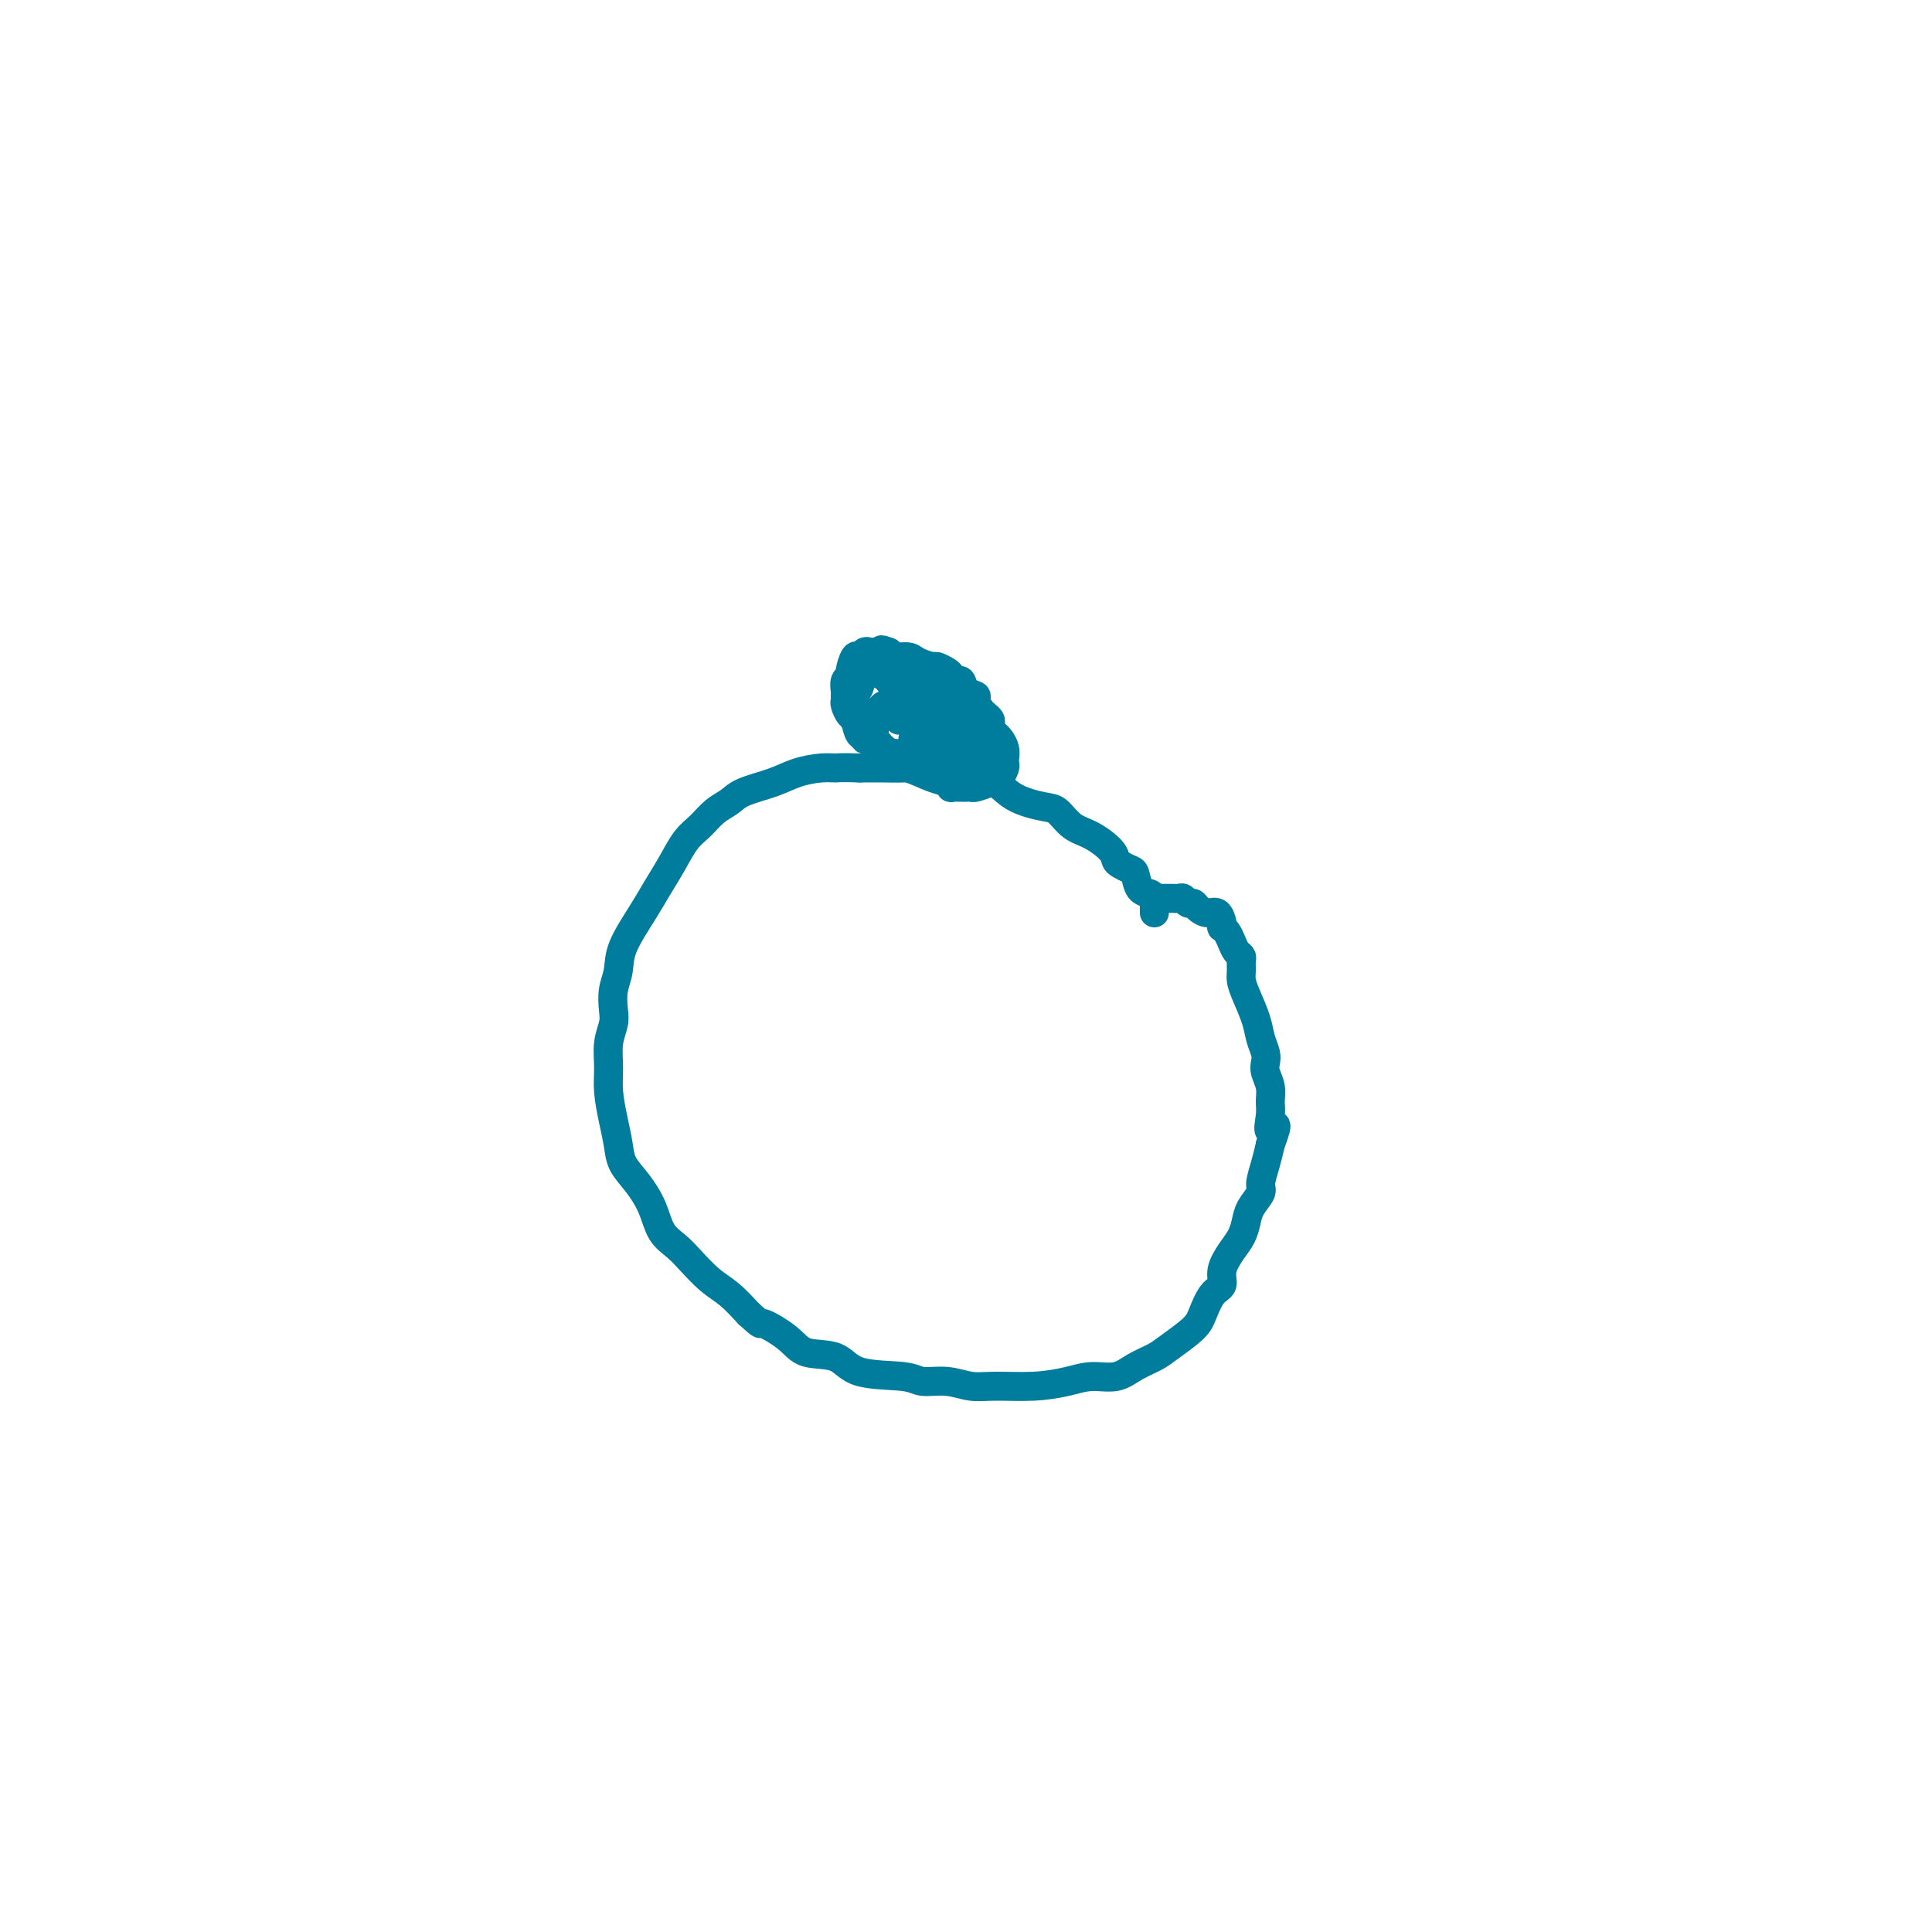 <svg viewBox='0 0 400 400' version='1.1' xmlns='http://www.w3.org/2000/svg' xmlns:xlink='http://www.w3.org/1999/xlink'><g fill='none' stroke='#007C9C' stroke-width='6' stroke-linecap='round' stroke-linejoin='round'><path d='M239,189c0.004,-0.332 0.009,-0.664 0,-1c-0.009,-0.336 -0.030,-0.675 0,-1c0.030,-0.325 0.111,-0.636 0,-1c-0.111,-0.364 -0.415,-0.780 -1,-1c-0.585,-0.220 -1.453,-0.243 -2,-1c-0.547,-0.757 -0.774,-2.246 -1,-3c-0.226,-0.754 -0.450,-0.772 -1,-1c-0.550,-0.228 -1.424,-0.664 -2,-1c-0.576,-0.336 -0.854,-0.570 -1,-1c-0.146,-0.430 -0.161,-1.056 -1,-2c-0.839,-0.944 -2.503,-2.205 -4,-3c-1.497,-0.795 -2.827,-1.125 -4,-2c-1.173,-0.875 -2.189,-2.295 -3,-3c-0.811,-0.705 -1.416,-0.694 -3,-1c-1.584,-0.306 -4.145,-0.928 -6,-2c-1.855,-1.072 -3.002,-2.592 -4,-3c-0.998,-0.408 -1.845,0.297 -3,0c-1.155,-0.297 -2.618,-1.596 -4,-2c-1.382,-0.404 -2.682,0.088 -4,0c-1.318,-0.088 -2.652,-0.756 -4,-1c-1.348,-0.244 -2.709,-0.066 -4,0c-1.291,0.066 -2.512,0.019 -4,0c-1.488,-0.019 -3.244,-0.009 -5,0'/><path d='M178,159c-4.265,-0.145 -4.427,-0.009 -5,0c-0.573,0.009 -1.556,-0.111 -3,0c-1.444,0.111 -3.348,0.451 -5,1c-1.652,0.549 -3.050,1.305 -5,2c-1.950,0.695 -4.451,1.328 -6,2c-1.549,0.672 -2.147,1.382 -3,2c-0.853,0.618 -1.961,1.144 -3,2c-1.039,0.856 -2.009,2.042 -3,3c-0.991,0.958 -2.003,1.687 -3,3c-0.997,1.313 -1.979,3.211 -3,5c-1.021,1.789 -2.081,3.468 -3,5c-0.919,1.532 -1.697,2.917 -3,5c-1.303,2.083 -3.133,4.864 -4,7c-0.867,2.136 -0.772,3.627 -1,5c-0.228,1.373 -0.779,2.628 -1,4c-0.221,1.372 -0.113,2.861 0,4c0.113,1.139 0.229,1.928 0,3c-0.229,1.072 -0.804,2.429 -1,4c-0.196,1.571 -0.013,3.358 0,5c0.013,1.642 -0.146,3.141 0,5c0.146,1.859 0.595,4.078 1,6c0.405,1.922 0.765,3.547 1,5c0.235,1.453 0.345,2.735 1,4c0.655,1.265 1.854,2.515 3,4c1.146,1.485 2.238,3.206 3,5c0.762,1.794 1.193,3.662 2,5c0.807,1.338 1.990,2.146 3,3c1.010,0.854 1.848,1.755 3,3c1.152,1.245 2.618,2.835 4,4c1.382,1.165 2.681,1.904 4,3c1.319,1.096 2.660,2.548 4,4'/><path d='M155,272c3.203,2.949 2.210,1.820 3,2c0.790,0.180 3.363,1.669 5,3c1.637,1.331 2.337,2.504 4,3c1.663,0.496 4.289,0.314 6,1c1.711,0.686 2.509,2.240 5,3c2.491,0.760 6.676,0.725 9,1c2.324,0.275 2.787,0.859 4,1c1.213,0.141 3.177,-0.161 5,0c1.823,0.161 3.504,0.785 5,1c1.496,0.215 2.805,0.021 5,0c2.195,-0.021 5.275,0.132 8,0c2.725,-0.132 5.093,-0.549 7,-1c1.907,-0.451 3.352,-0.935 5,-1c1.648,-0.065 3.498,0.288 5,0c1.502,-0.288 2.654,-1.218 4,-2c1.346,-0.782 2.885,-1.415 4,-2c1.115,-0.585 1.807,-1.123 3,-2c1.193,-0.877 2.888,-2.093 4,-3c1.112,-0.907 1.641,-1.505 2,-2c0.359,-0.495 0.547,-0.888 1,-2c0.453,-1.112 1.172,-2.944 2,-4c0.828,-1.056 1.766,-1.336 2,-2c0.234,-0.664 -0.237,-1.714 0,-3c0.237,-1.286 1.182,-2.810 2,-4c0.818,-1.190 1.511,-2.046 2,-3c0.489,-0.954 0.775,-2.005 1,-3c0.225,-0.995 0.389,-1.935 1,-3c0.611,-1.065 1.669,-2.254 2,-3c0.331,-0.746 -0.065,-1.047 0,-2c0.065,-0.953 0.590,-2.558 1,-4c0.410,-1.442 0.705,-2.721 1,-4'/><path d='M263,237c2.319,-6.260 0.618,-3.410 0,-3c-0.618,0.410 -0.152,-1.619 0,-3c0.152,-1.381 -0.011,-2.112 0,-3c0.011,-0.888 0.196,-1.931 0,-3c-0.196,-1.069 -0.772,-2.164 -1,-3c-0.228,-0.836 -0.106,-1.413 0,-2c0.106,-0.587 0.196,-1.182 0,-2c-0.196,-0.818 -0.679,-1.857 -1,-3c-0.321,-1.143 -0.478,-2.390 -1,-4c-0.522,-1.610 -1.407,-3.583 -2,-5c-0.593,-1.417 -0.894,-2.277 -1,-3c-0.106,-0.723 -0.017,-1.310 0,-2c0.017,-0.690 -0.037,-1.484 0,-2c0.037,-0.516 0.164,-0.755 0,-1c-0.164,-0.245 -0.618,-0.496 -1,-1c-0.382,-0.504 -0.690,-1.261 -1,-2c-0.310,-0.739 -0.621,-1.460 -1,-2c-0.379,-0.540 -0.825,-0.901 -1,-1c-0.175,-0.099 -0.078,0.062 0,0c0.078,-0.062 0.137,-0.346 0,-1c-0.137,-0.654 -0.470,-1.677 -1,-2c-0.530,-0.323 -1.255,0.053 -2,0c-0.745,-0.053 -1.509,-0.536 -2,-1c-0.491,-0.464 -0.709,-0.909 -1,-1c-0.291,-0.091 -0.655,0.172 -1,0c-0.345,-0.172 -0.670,-0.778 -1,-1c-0.330,-0.222 -0.666,-0.059 -1,0c-0.334,0.059 -0.667,0.016 -1,0c-0.333,-0.016 -0.667,-0.004 -1,0c-0.333,0.004 -0.667,0.001 -1,0c-0.333,-0.001 -0.667,-0.001 -1,0'/><path d='M240,186c-1.796,-0.448 -0.285,-0.069 0,0c0.285,0.069 -0.654,-0.174 -1,0c-0.346,0.174 -0.099,0.764 0,1c0.099,0.236 0.049,0.118 0,0'/><path d='M182,156c0.303,-0.000 0.606,-0.000 1,0c0.394,0.000 0.879,0.000 1,0c0.121,-0.000 -0.123,-0.001 0,0c0.123,0.001 0.612,0.004 1,0c0.388,-0.004 0.675,-0.016 1,0c0.325,0.016 0.689,0.061 1,0c0.311,-0.061 0.570,-0.226 1,0c0.430,0.226 1.032,0.845 2,1c0.968,0.155 2.302,-0.155 3,0c0.698,0.155 0.761,0.774 1,1c0.239,0.226 0.655,0.061 1,0c0.345,-0.061 0.618,-0.016 1,0c0.382,0.016 0.872,0.004 1,0c0.128,-0.004 -0.106,-0.001 0,0c0.106,0.001 0.553,0.001 1,0'/><path d='M198,158c2.658,0.314 1.305,0.099 1,0c-0.305,-0.099 0.440,-0.083 1,0c0.560,0.083 0.935,0.233 1,0c0.065,-0.233 -0.180,-0.850 0,-1c0.180,-0.150 0.784,0.167 1,0c0.216,-0.167 0.044,-0.819 0,-1c-0.044,-0.181 0.041,0.110 0,0c-0.041,-0.110 -0.207,-0.621 0,-1c0.207,-0.379 0.787,-0.626 1,-1c0.213,-0.374 0.058,-0.873 0,-1c-0.058,-0.127 -0.019,0.120 0,0c0.019,-0.120 0.019,-0.606 0,-1c-0.019,-0.394 -0.057,-0.697 0,-1c0.057,-0.303 0.208,-0.606 0,-1c-0.208,-0.394 -0.776,-0.879 -1,-1c-0.224,-0.121 -0.105,0.122 0,0c0.105,-0.122 0.196,-0.607 0,-1c-0.196,-0.393 -0.679,-0.693 -1,-1c-0.321,-0.307 -0.481,-0.622 -1,-1c-0.519,-0.378 -1.396,-0.819 -2,-1c-0.604,-0.181 -0.935,-0.101 -1,0c-0.065,0.101 0.137,0.223 0,0c-0.137,-0.223 -0.614,-0.791 -1,-1c-0.386,-0.209 -0.682,-0.060 -1,0c-0.318,0.060 -0.659,0.030 -1,0'/><path d='M194,144c-1.627,-1.242 -1.195,-0.347 -1,0c0.195,0.347 0.153,0.146 0,0c-0.153,-0.146 -0.419,-0.236 -1,0c-0.581,0.236 -1.479,0.799 -2,1c-0.521,0.201 -0.664,0.040 -1,0c-0.336,-0.040 -0.863,0.042 -1,0c-0.137,-0.042 0.117,-0.207 0,0c-0.117,0.207 -0.605,0.788 -1,1c-0.395,0.212 -0.697,0.056 -1,0c-0.303,-0.056 -0.606,-0.012 -1,0c-0.394,0.012 -0.880,-0.008 -1,0c-0.120,0.008 0.126,0.044 0,0c-0.126,-0.044 -0.622,-0.166 -1,0c-0.378,0.166 -0.637,0.622 -1,1c-0.363,0.378 -0.829,0.678 -1,1c-0.171,0.322 -0.046,0.665 0,1c0.046,0.335 0.011,0.663 0,1c-0.011,0.337 0.000,0.682 0,1c-0.000,0.318 -0.011,0.610 0,1c0.011,0.390 0.046,0.878 0,1c-0.046,0.122 -0.171,-0.121 0,0c0.171,0.121 0.638,0.606 1,1c0.362,0.394 0.621,0.698 1,1c0.379,0.302 0.880,0.603 1,1c0.120,0.397 -0.139,0.891 0,1c0.139,0.109 0.676,-0.167 1,0c0.324,0.167 0.433,0.776 1,1c0.567,0.224 1.590,0.064 2,0c0.410,-0.064 0.205,-0.032 0,0'/><path d='M188,158c1.086,0.619 0.802,0.166 1,0c0.198,-0.166 0.879,-0.044 1,0c0.121,0.044 -0.318,0.012 0,0c0.318,-0.012 1.394,-0.003 2,0c0.606,0.003 0.741,0.001 1,0c0.259,-0.001 0.643,-0.000 1,0c0.357,0.000 0.688,-0.000 1,0c0.312,0.000 0.604,0.001 1,0c0.396,-0.001 0.894,-0.003 1,0c0.106,0.003 -0.182,0.012 0,0c0.182,-0.012 0.833,-0.043 1,0c0.167,0.043 -0.151,0.161 0,0c0.151,-0.161 0.772,-0.602 1,-1c0.228,-0.398 0.062,-0.752 0,-1c-0.062,-0.248 -0.020,-0.391 0,-1c0.020,-0.609 0.019,-1.683 0,-2c-0.019,-0.317 -0.057,0.123 0,0c0.057,-0.123 0.209,-0.807 0,-1c-0.209,-0.193 -0.778,0.107 -1,0c-0.222,-0.107 -0.097,-0.620 0,-1c0.097,-0.380 0.165,-0.627 0,-1c-0.165,-0.373 -0.564,-0.873 -1,-1c-0.436,-0.127 -0.909,0.120 -1,0c-0.091,-0.120 0.201,-0.605 0,-1c-0.201,-0.395 -0.894,-0.700 -1,-1c-0.106,-0.300 0.374,-0.596 0,-1c-0.374,-0.404 -1.601,-0.916 -2,-1c-0.399,-0.084 0.029,0.262 0,0c-0.029,-0.262 -0.514,-1.131 -1,-2'/><path d='M192,143c-1.444,-1.962 -1.553,-0.866 -2,-1c-0.447,-0.134 -1.232,-1.499 -2,-2c-0.768,-0.501 -1.519,-0.138 -2,0c-0.481,0.138 -0.693,0.051 -1,0c-0.307,-0.051 -0.708,-0.066 -1,0c-0.292,0.066 -0.473,0.213 -1,0c-0.527,-0.213 -1.399,-0.785 -2,-1c-0.601,-0.215 -0.932,-0.073 -1,0c-0.068,0.073 0.126,0.078 0,0c-0.126,-0.078 -0.574,-0.239 -1,0c-0.426,0.239 -0.832,0.877 -1,1c-0.168,0.123 -0.098,-0.269 0,0c0.098,0.269 0.222,1.200 0,2c-0.222,0.800 -0.792,1.470 -1,2c-0.208,0.530 -0.056,0.920 0,1c0.056,0.080 0.014,-0.151 0,0c-0.014,0.151 -0.001,0.685 0,1c0.001,0.315 -0.010,0.412 0,1c0.010,0.588 0.040,1.668 0,2c-0.040,0.332 -0.151,-0.083 0,0c0.151,0.083 0.564,0.666 1,1c0.436,0.334 0.896,0.421 1,1c0.104,0.579 -0.148,1.651 0,2c0.148,0.349 0.697,-0.027 1,0c0.303,0.027 0.360,0.455 1,1c0.640,0.545 1.862,1.207 3,2c1.138,0.793 2.192,1.718 3,2c0.808,0.282 1.371,-0.078 2,0c0.629,0.078 1.322,0.594 2,1c0.678,0.406 1.339,0.703 2,1'/><path d='M193,160c2.510,1.309 1.786,1.083 2,1c0.214,-0.083 1.366,-0.023 2,0c0.634,0.023 0.751,0.008 1,0c0.249,-0.008 0.631,-0.009 1,0c0.369,0.009 0.725,0.027 1,0c0.275,-0.027 0.470,-0.098 1,0c0.530,0.098 1.396,0.365 2,0c0.604,-0.365 0.946,-1.362 1,-2c0.054,-0.638 -0.182,-0.917 0,-1c0.182,-0.083 0.781,0.028 1,0c0.219,-0.028 0.059,-0.196 0,-1c-0.059,-0.804 -0.015,-2.243 0,-3c0.015,-0.757 0.001,-0.833 0,-1c-0.001,-0.167 0.011,-0.425 0,-1c-0.011,-0.575 -0.046,-1.467 0,-2c0.046,-0.533 0.172,-0.706 0,-1c-0.172,-0.294 -0.641,-0.707 -1,-1c-0.359,-0.293 -0.607,-0.464 -1,-1c-0.393,-0.536 -0.931,-1.435 -1,-2c-0.069,-0.565 0.332,-0.795 0,-1c-0.332,-0.205 -1.397,-0.383 -2,-1c-0.603,-0.617 -0.743,-1.672 -1,-2c-0.257,-0.328 -0.630,0.070 -1,0c-0.370,-0.070 -0.736,-0.610 -1,-1c-0.264,-0.390 -0.426,-0.630 -1,-1c-0.574,-0.370 -1.562,-0.869 -2,-1c-0.438,-0.131 -0.327,0.106 -1,0c-0.673,-0.106 -2.129,-0.554 -3,-1c-0.871,-0.446 -1.158,-0.889 -2,-1c-0.842,-0.111 -2.241,0.111 -3,0c-0.759,-0.111 -0.880,-0.556 -1,-1'/><path d='M184,135c-2.499,-0.929 -1.247,-0.250 -1,0c0.247,0.250 -0.511,0.072 -1,0c-0.489,-0.072 -0.708,-0.036 -1,0c-0.292,0.036 -0.657,0.073 -1,0c-0.343,-0.073 -0.665,-0.255 -1,0c-0.335,0.255 -0.682,0.946 -1,1c-0.318,0.054 -0.607,-0.529 -1,0c-0.393,0.529 -0.890,2.169 -1,3c-0.110,0.831 0.167,0.853 0,1c-0.167,0.147 -0.778,0.419 -1,1c-0.222,0.581 -0.057,1.469 0,2c0.057,0.531 0.004,0.703 0,1c-0.004,0.297 0.040,0.717 0,1c-0.040,0.283 -0.162,0.427 0,1c0.162,0.573 0.610,1.575 1,2c0.390,0.425 0.722,0.275 1,1c0.278,0.725 0.502,2.326 1,3c0.498,0.674 1.270,0.422 2,1c0.730,0.578 1.417,1.986 2,3c0.583,1.014 1.060,1.634 2,2c0.940,0.366 2.341,0.476 4,1c1.659,0.524 3.576,1.461 5,2c1.424,0.539 2.356,0.680 3,1c0.644,0.320 0.999,0.817 1,1c0.001,0.183 -0.352,0.050 0,0c0.352,-0.050 1.409,-0.016 2,0c0.591,0.016 0.715,0.015 1,0c0.285,-0.015 0.731,-0.042 1,0c0.269,0.042 0.363,0.155 1,0c0.637,-0.155 1.819,-0.577 3,-1'/><path d='M205,162c3.487,0.610 1.705,0.136 1,0c-0.705,-0.136 -0.333,0.066 0,0c0.333,-0.066 0.626,-0.402 1,-1c0.374,-0.598 0.829,-1.459 1,-2c0.171,-0.541 0.057,-0.760 0,-1c-0.057,-0.240 -0.057,-0.499 0,-1c0.057,-0.501 0.173,-1.245 0,-2c-0.173,-0.755 -0.634,-1.522 -1,-2c-0.366,-0.478 -0.637,-0.667 -1,-1c-0.363,-0.333 -0.818,-0.809 -1,-1c-0.182,-0.191 -0.091,-0.095 0,0'/><path d='M188,157c0.226,-0.030 0.452,-0.060 1,0c0.548,0.060 1.417,0.208 2,0c0.583,-0.208 0.881,-0.774 1,-1c0.119,-0.226 0.060,-0.113 0,0'/><path d='M195,153c0.000,0.000 0.100,0.100 0.1,0.1'/><path d='M184,141c0.000,0.000 0.100,0.100 0.1,0.1'/><path d='M192,146c0.000,0.000 0.100,0.100 0.1,0.1'/><path d='M192,152c0.000,0.000 0.100,0.100 0.1,0.1'/><path d='M189,153c0.000,0.000 0.100,0.100 0.1,0.1'/><path d='M186,149c0.000,0.000 0.100,0.100 0.1,0.1'/><path d='M191,145c0.000,0.000 0.100,0.100 0.1,0.1'/><path d='M193,152c0.000,0.000 0.000,0.000 0,0c0.000,0.000 0.000,0.000 0,0'/><path d='M190,149c0.000,0.000 0.100,0.100 0.1,0.1'/><path d='M185,140c0.000,0.000 0.100,0.100 0.1,0.1'/><path d='M185,140c0.000,0.000 0.100,0.100 0.1,0.1'/></g>
</svg>